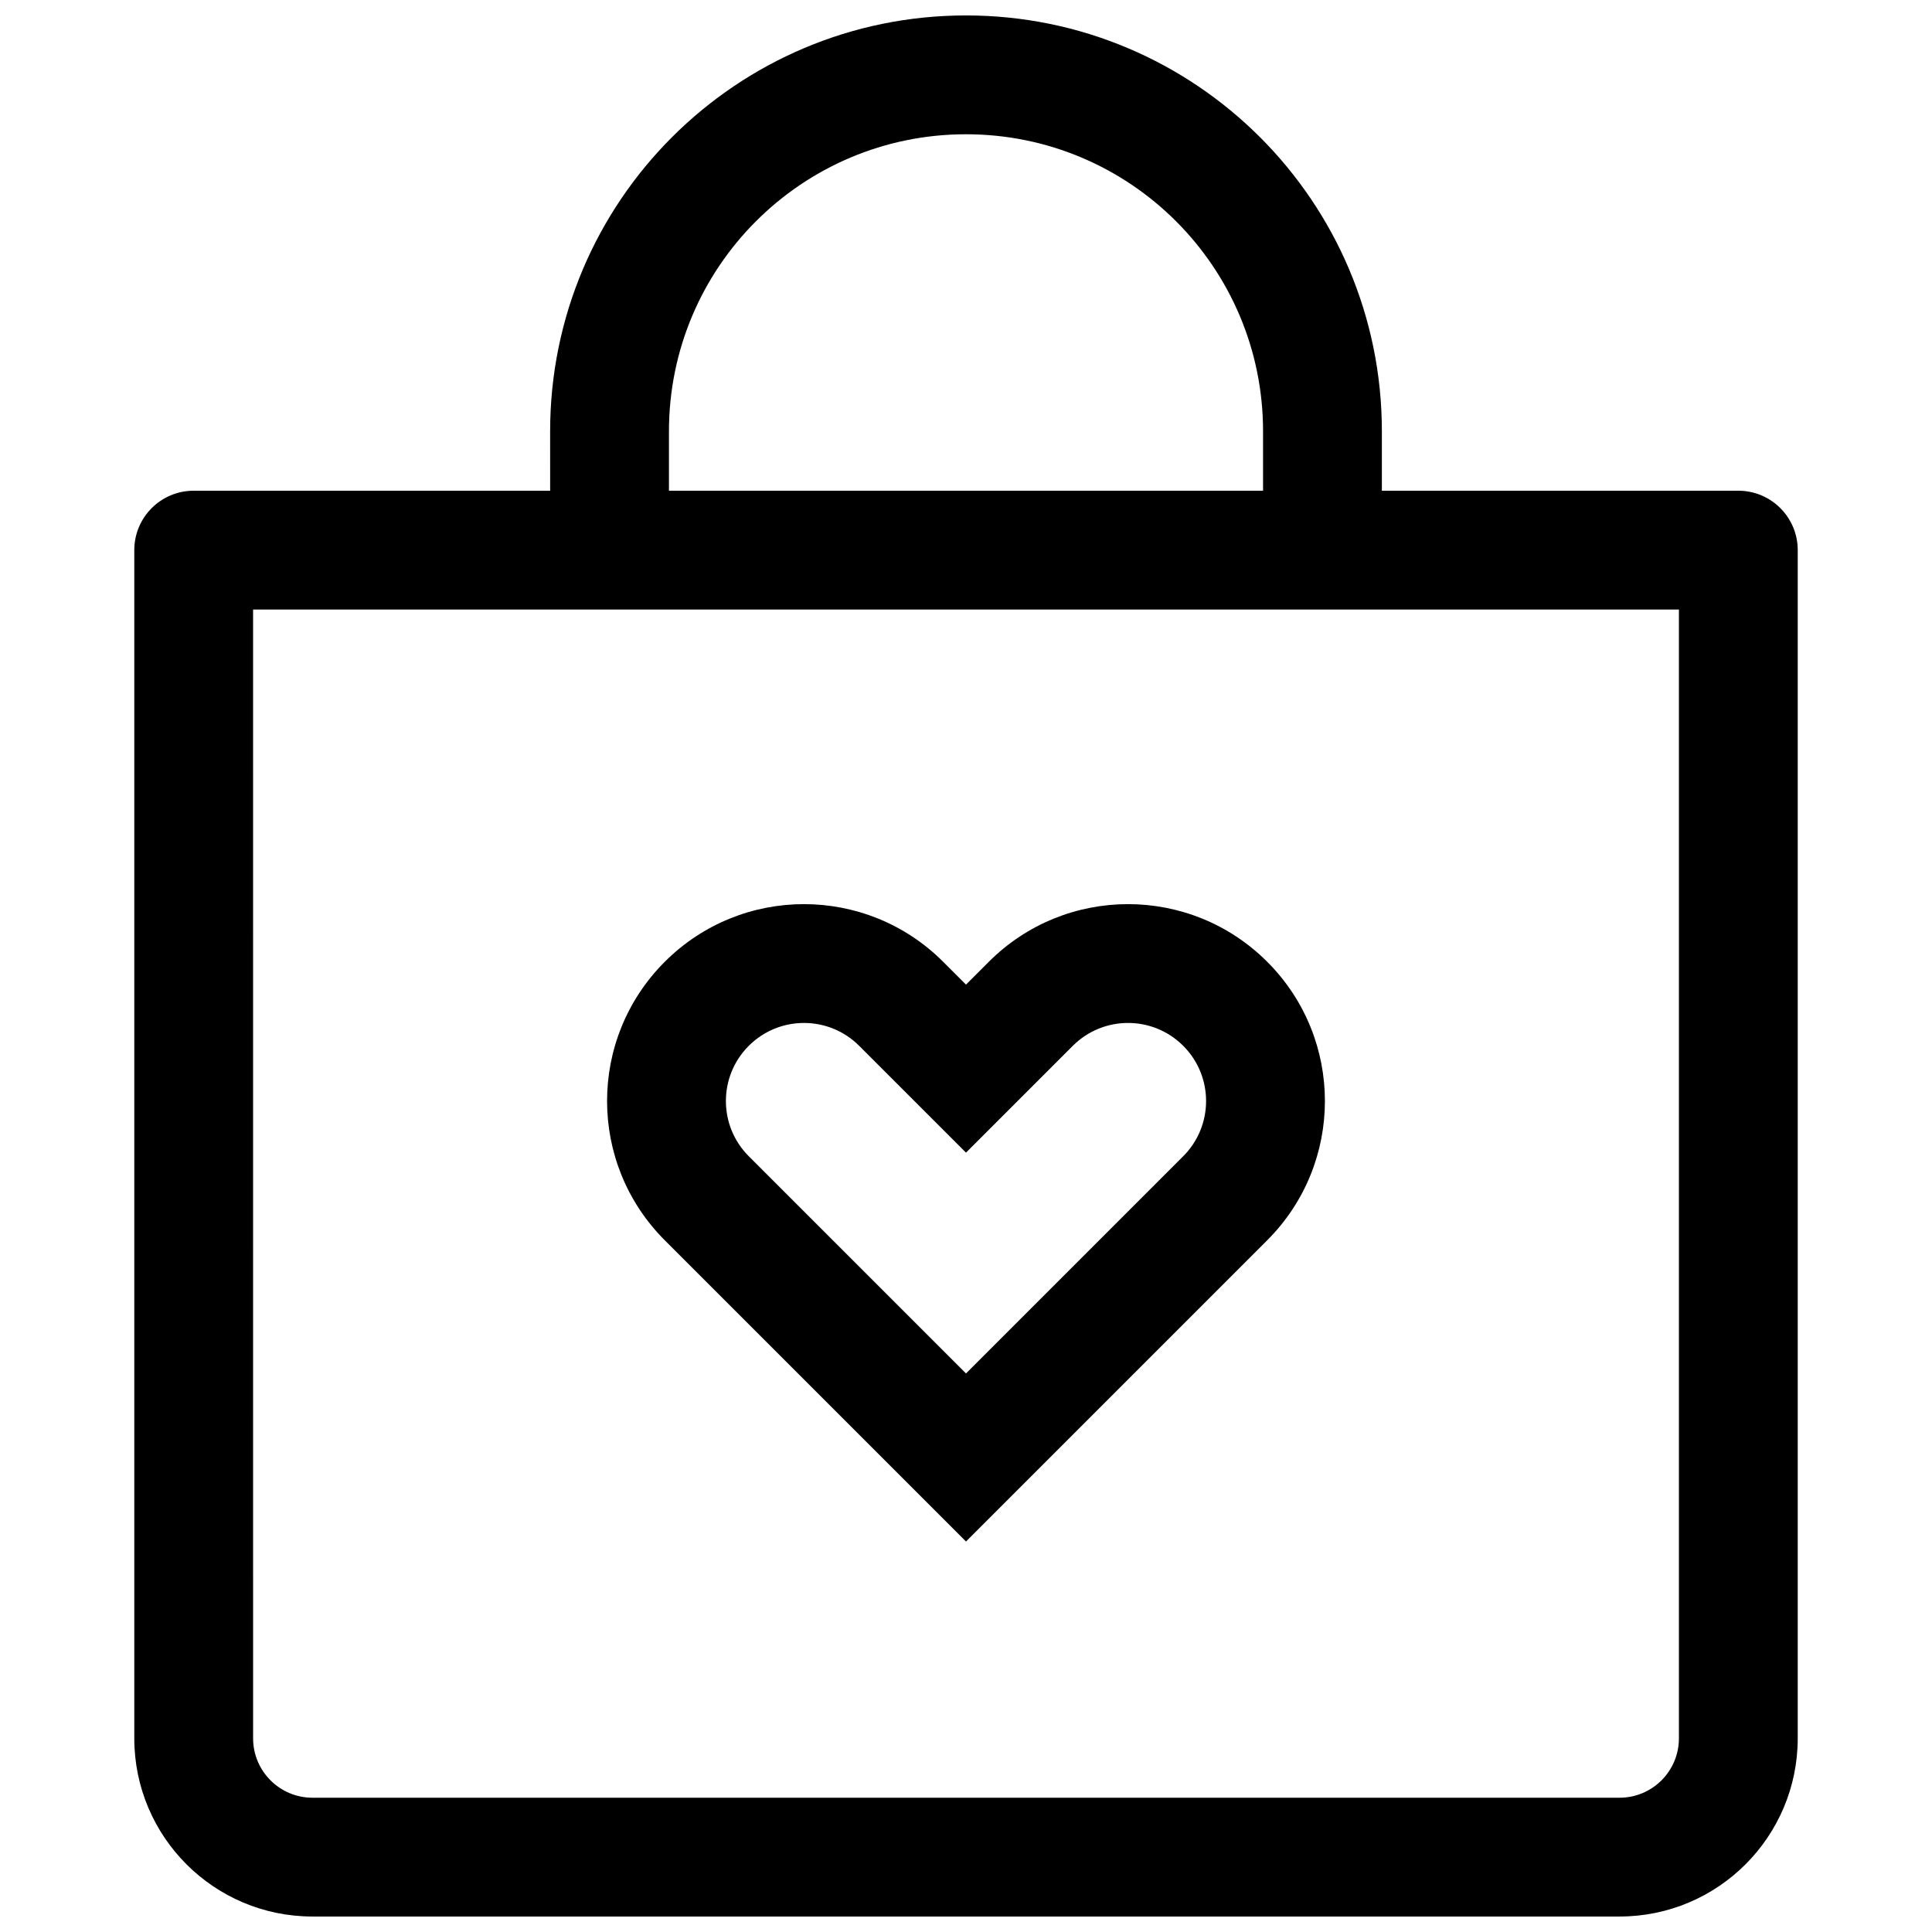 <?xml version="1.0" encoding="UTF-8"?>
<!-- Uploaded to: SVG Repo, www.svgrepo.com, Generator: SVG Repo Mixer Tools -->
<svg width="800px" height="800px" version="1.1" viewBox="144 144 512 512" xmlns="http://www.w3.org/2000/svg">
 <defs>
  <clipPath id="a">
   <path d="m179 148.09h442v503.81h-442z"/>
  </clipPath>
 </defs>
 <path d="m479.83 398.89c-20.375-20.379-53.414-20.379-73.789 0l-6.043 6.043-6.043-6.043c-20.379-20.379-53.414-20.379-73.793 0-20.375 20.375-20.375 53.41 0 73.789l79.836 79.832 79.832-79.832c20.379-20.379 20.379-53.414 0-73.789zm-51.527 22.266c8.082-8.082 21.184-8.082 29.262 0 8.078 8.078 8.078 21.18 0 29.258l-57.566 57.57-57.57-57.57c-8.078-8.078-8.078-21.18 0-29.258 8.082-8.082 21.18-8.082 29.262 0l28.309 28.305z" fill-rule="evenodd"/>
 <g clip-path="url(#a)">
  <path d="m289.79 258.3c0-60.863 49.344-110.21 110.21-110.21 60.863 0 110.21 49.344 110.21 110.21v15.746h94.465c8.695 0 15.742 7.047 15.742 15.742v314.88c0 26.086-21.145 47.23-47.23 47.23h-346.37c-26.086 0-47.23-21.145-47.23-47.23v-314.88c0-8.695 7.047-15.742 15.742-15.742h94.465zm188.93 0v15.746h-157.44v-15.746c0-43.477 35.246-78.719 78.723-78.719 43.473 0 78.719 35.242 78.719 78.719zm-267.65 47.234h377.86v299.14c0 8.695-7.047 15.742-15.742 15.742h-346.37c-8.695 0-15.742-7.047-15.742-15.742z" fill-rule="evenodd"/>
 </g>
</svg>